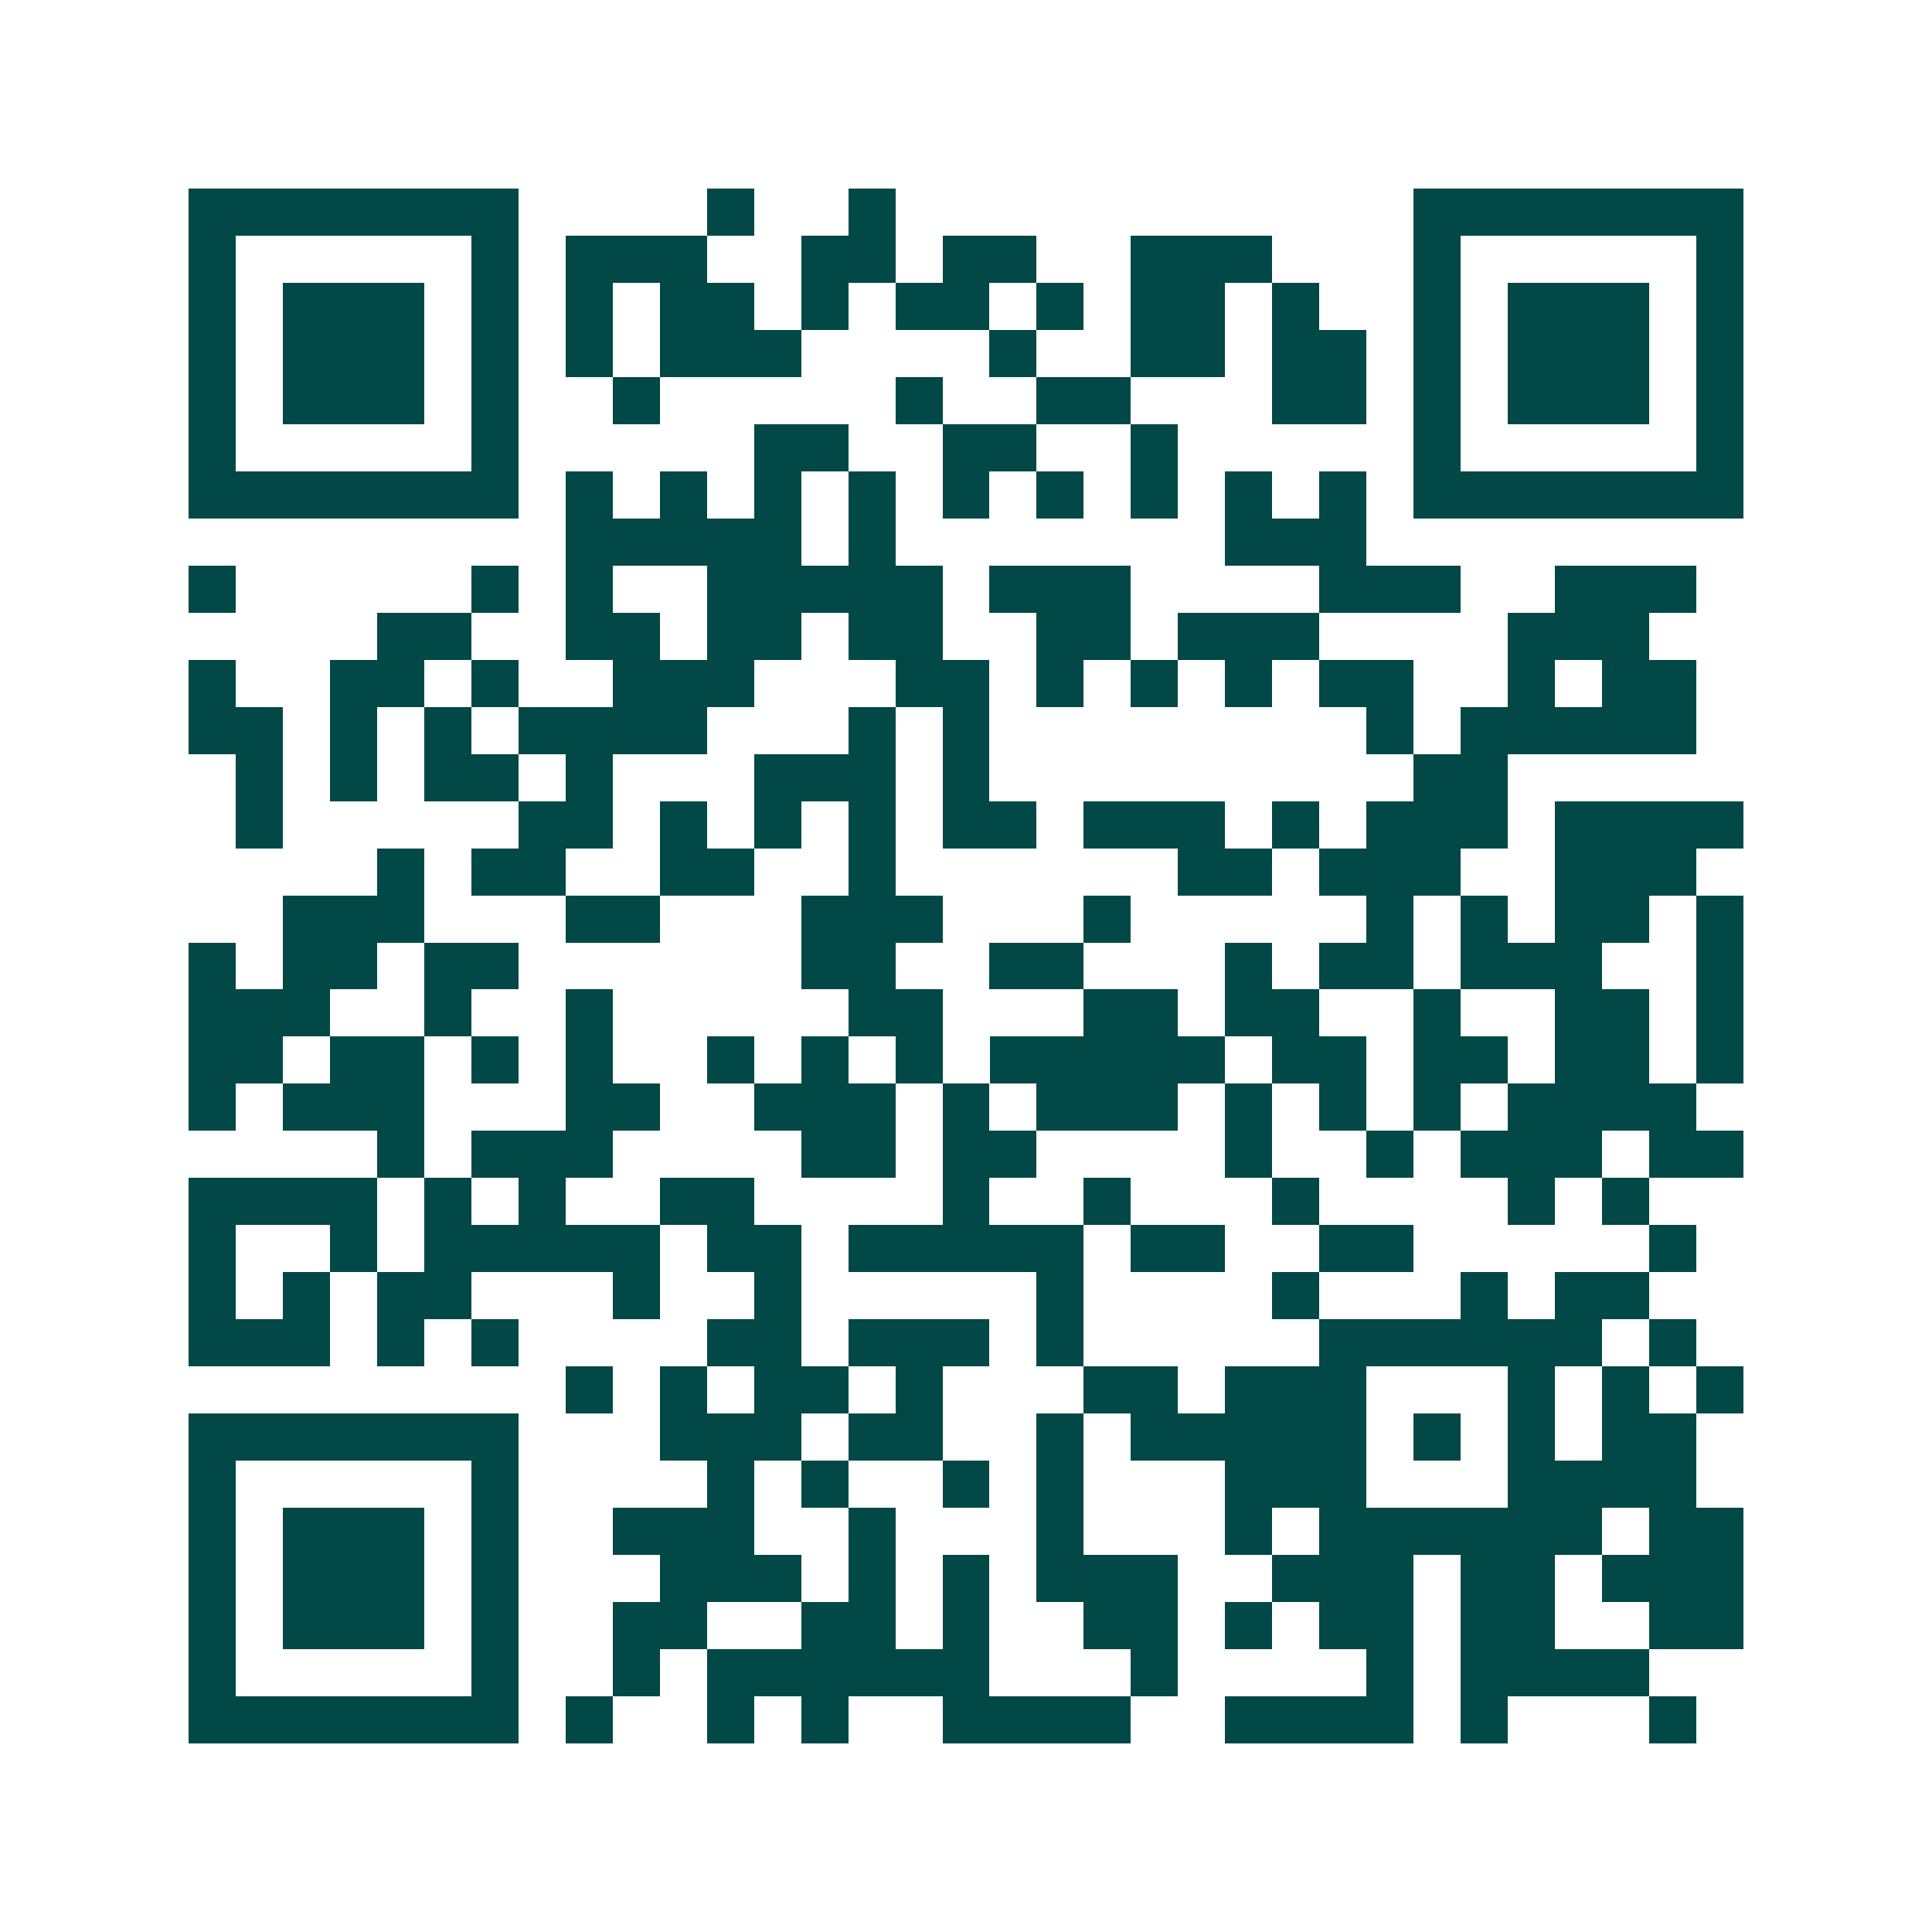 <svg xmlns="http://www.w3.org/2000/svg" width="200" height="200" viewBox="0 0 41 41" shape-rendering="crispEdges"><path fill="#ffffff" d="M0 0h41v41H0z"/><path stroke="#014847" d="M4 4.5h7m4 0h1m2 0h1m11 0h7M4 5.5h1m5 0h1m1 0h3m2 0h2m1 0h2m2 0h3m3 0h1m5 0h1M4 6.5h1m1 0h3m1 0h1m1 0h1m1 0h2m1 0h1m1 0h2m1 0h1m1 0h2m1 0h1m2 0h1m1 0h3m1 0h1M4 7.5h1m1 0h3m1 0h1m1 0h1m1 0h3m4 0h1m2 0h2m1 0h2m1 0h1m1 0h3m1 0h1M4 8.5h1m1 0h3m1 0h1m2 0h1m5 0h1m2 0h2m3 0h2m1 0h1m1 0h3m1 0h1M4 9.5h1m5 0h1m5 0h2m2 0h2m2 0h1m5 0h1m5 0h1M4 10.5h7m1 0h1m1 0h1m1 0h1m1 0h1m1 0h1m1 0h1m1 0h1m1 0h1m1 0h1m1 0h7M12 11.5h5m1 0h1m7 0h3M4 12.5h1m5 0h1m1 0h1m2 0h5m1 0h3m4 0h3m2 0h3M8 13.5h2m2 0h2m1 0h2m1 0h2m2 0h2m1 0h3m4 0h3M4 14.5h1m2 0h2m1 0h1m2 0h3m3 0h2m1 0h1m1 0h1m1 0h1m1 0h2m2 0h1m1 0h2M4 15.5h2m1 0h1m1 0h1m1 0h4m3 0h1m1 0h1m8 0h1m1 0h5M5 16.5h1m1 0h1m1 0h2m1 0h1m3 0h3m1 0h1m9 0h2M5 17.5h1m5 0h2m1 0h1m1 0h1m1 0h1m1 0h2m1 0h3m1 0h1m1 0h3m1 0h4M8 18.5h1m1 0h2m2 0h2m2 0h1m6 0h2m1 0h3m2 0h3M6 19.5h3m3 0h2m3 0h3m3 0h1m5 0h1m1 0h1m1 0h2m1 0h1M4 20.5h1m1 0h2m1 0h2m6 0h2m2 0h2m3 0h1m1 0h2m1 0h3m2 0h1M4 21.5h3m2 0h1m2 0h1m5 0h2m3 0h2m1 0h2m2 0h1m2 0h2m1 0h1M4 22.5h2m1 0h2m1 0h1m1 0h1m2 0h1m1 0h1m1 0h1m1 0h5m1 0h2m1 0h2m1 0h2m1 0h1M4 23.5h1m1 0h3m3 0h2m2 0h3m1 0h1m1 0h3m1 0h1m1 0h1m1 0h1m1 0h4M8 24.5h1m1 0h3m4 0h2m1 0h2m4 0h1m2 0h1m1 0h3m1 0h2M4 25.5h4m1 0h1m1 0h1m2 0h2m4 0h1m2 0h1m3 0h1m4 0h1m1 0h1M4 26.5h1m2 0h1m1 0h5m1 0h2m1 0h5m1 0h2m2 0h2m5 0h1M4 27.5h1m1 0h1m1 0h2m3 0h1m2 0h1m5 0h1m4 0h1m3 0h1m1 0h2M4 28.5h3m1 0h1m1 0h1m4 0h2m1 0h3m1 0h1m5 0h6m1 0h1M12 29.5h1m1 0h1m1 0h2m1 0h1m3 0h2m1 0h3m3 0h1m1 0h1m1 0h1M4 30.5h7m3 0h3m1 0h2m2 0h1m1 0h5m1 0h1m1 0h1m1 0h2M4 31.5h1m5 0h1m4 0h1m1 0h1m2 0h1m1 0h1m3 0h3m3 0h4M4 32.5h1m1 0h3m1 0h1m2 0h3m2 0h1m3 0h1m3 0h1m1 0h6m1 0h2M4 33.5h1m1 0h3m1 0h1m3 0h3m1 0h1m1 0h1m1 0h3m2 0h3m1 0h2m1 0h3M4 34.5h1m1 0h3m1 0h1m2 0h2m2 0h2m1 0h1m2 0h2m1 0h1m1 0h2m1 0h2m2 0h2M4 35.5h1m5 0h1m2 0h1m1 0h6m3 0h1m4 0h1m1 0h4M4 36.5h7m1 0h1m2 0h1m1 0h1m2 0h4m2 0h4m1 0h1m3 0h1"/></svg>
